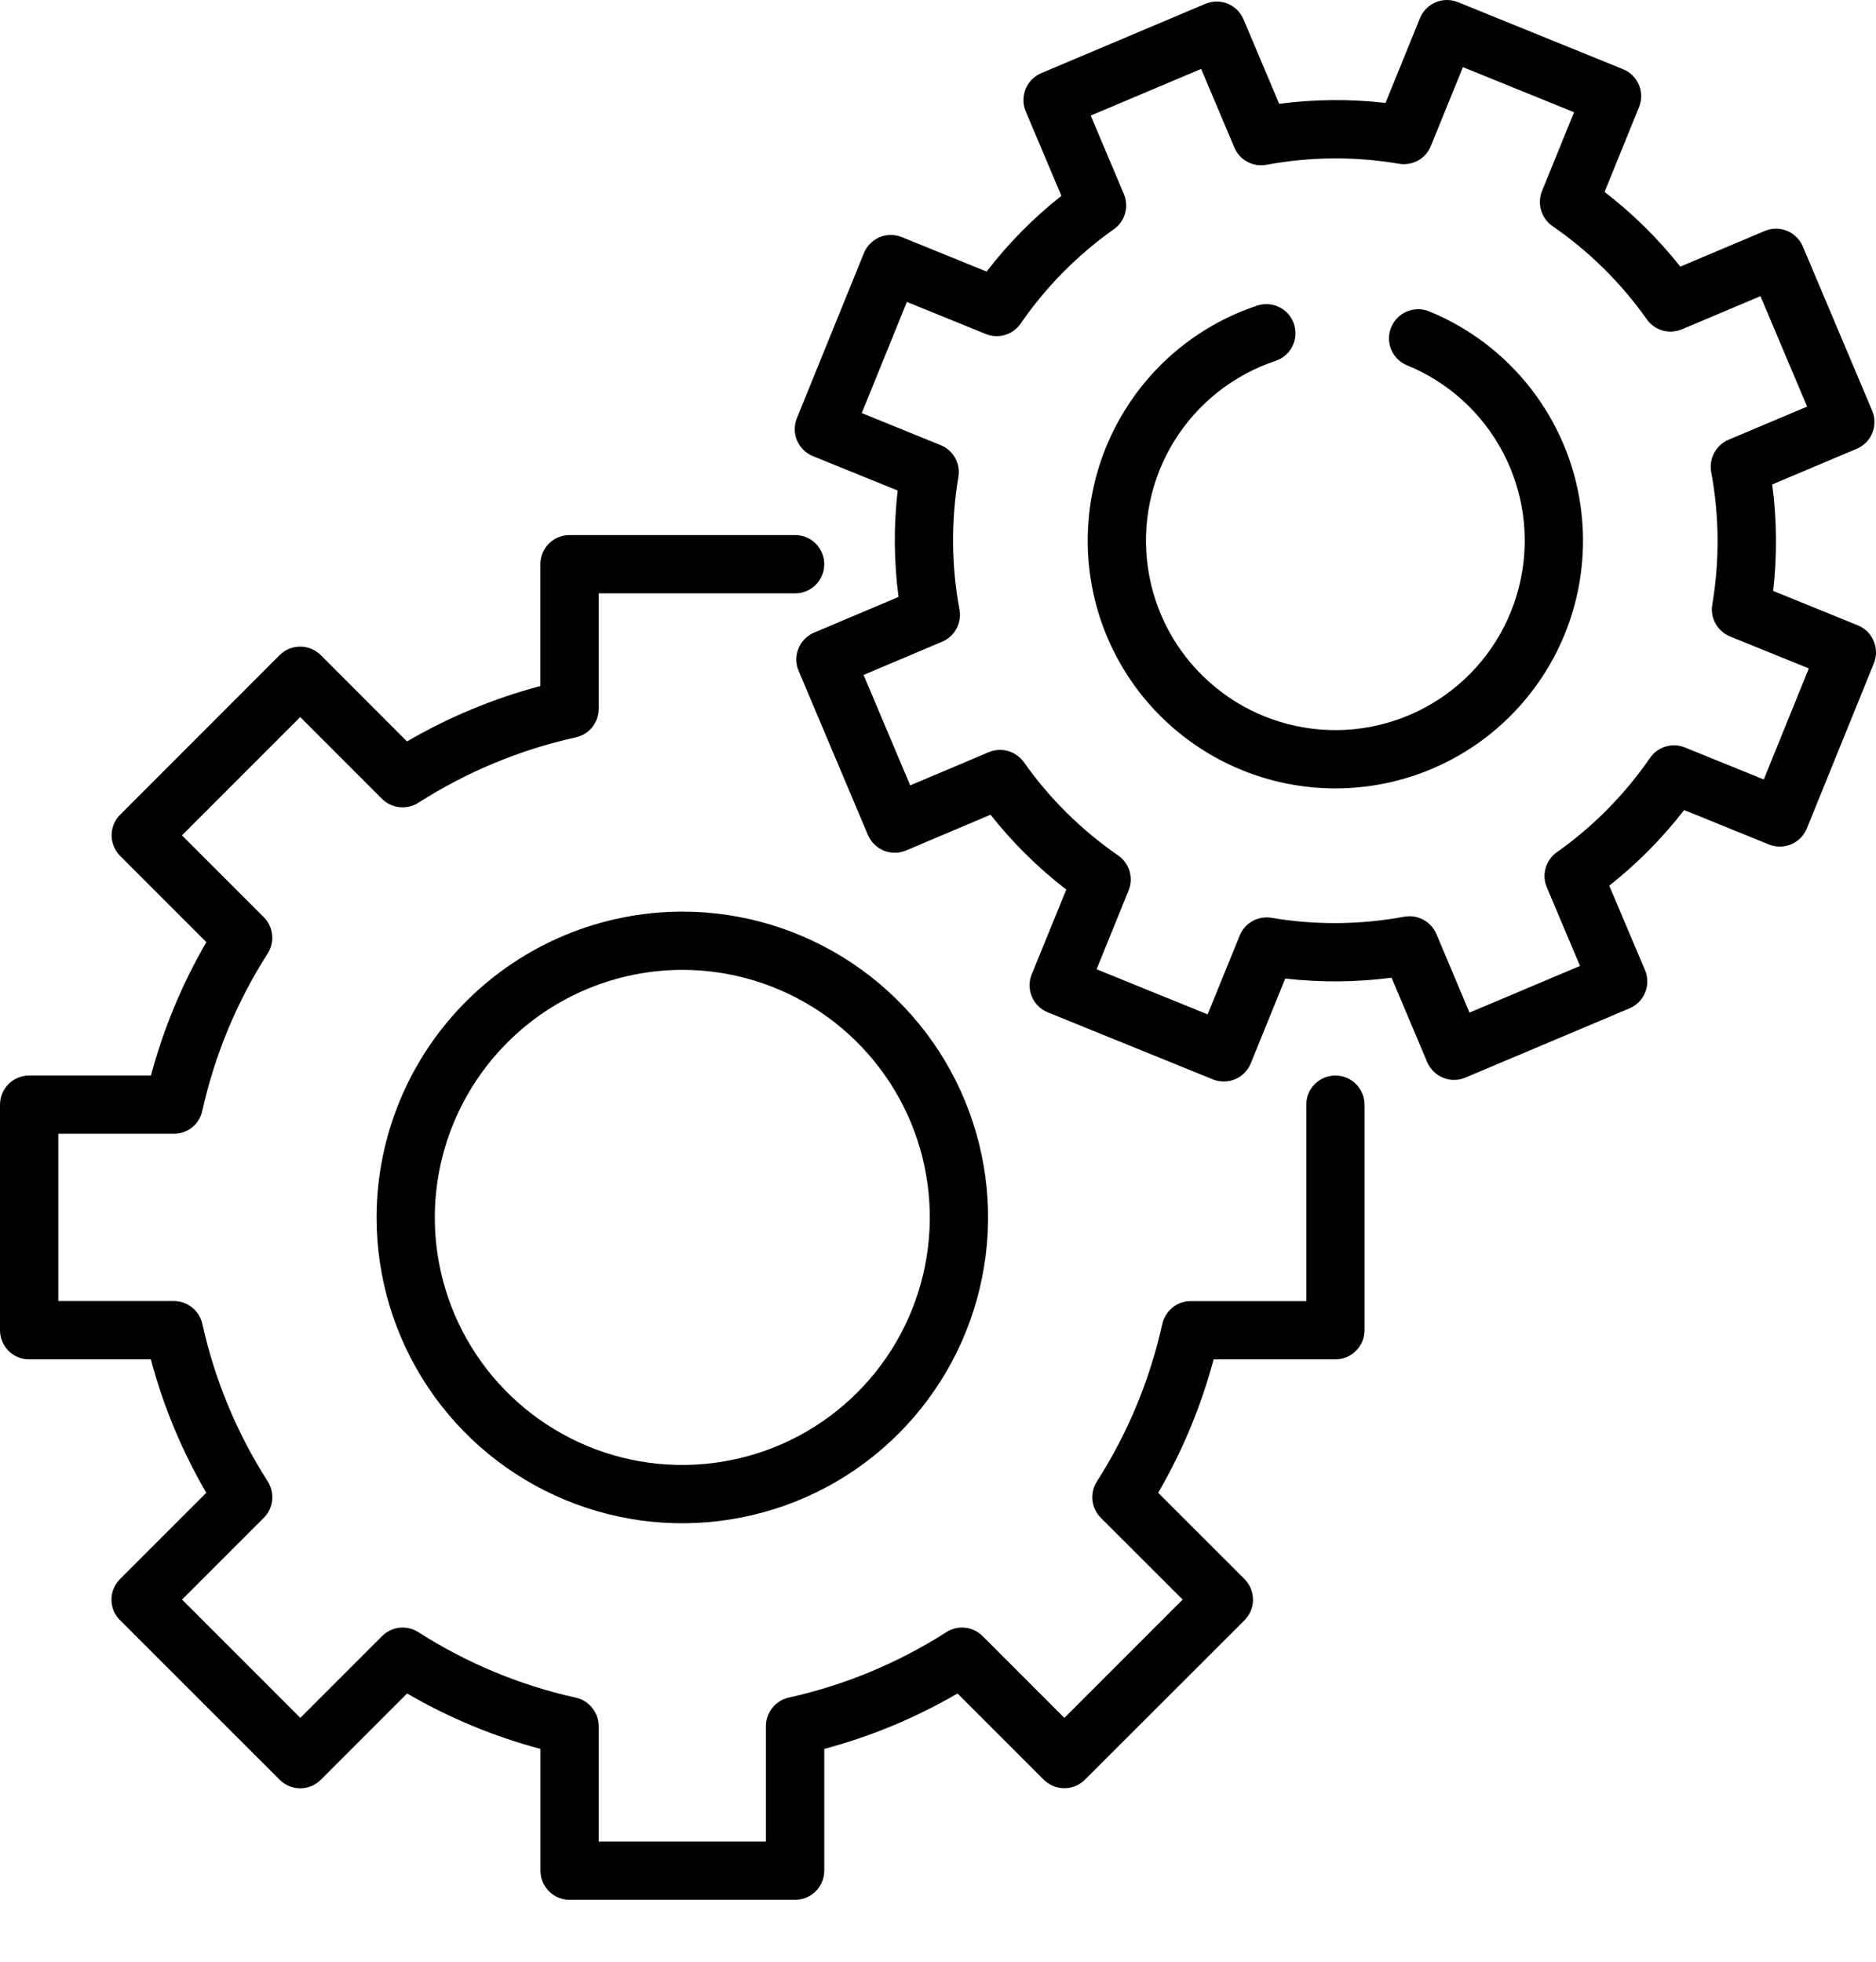 <svg width="22" height="23" viewBox="0 0 22 23" fill="none" xmlns="http://www.w3.org/2000/svg">
<path d="M15.66 12.61C15.569 12.61 15.483 12.646 15.418 12.71C15.354 12.774 15.319 12.861 15.319 12.951V15.255H13.964C13.886 15.255 13.811 15.281 13.75 15.33C13.69 15.379 13.647 15.447 13.63 15.523C13.485 16.179 13.225 16.804 12.863 17.37C12.821 17.435 12.803 17.513 12.811 17.591C12.82 17.668 12.854 17.74 12.909 17.795L13.869 18.754L12.482 20.141L11.523 19.182C11.468 19.127 11.396 19.093 11.318 19.084C11.241 19.076 11.163 19.094 11.098 19.136C10.531 19.498 9.906 19.758 9.25 19.903C9.174 19.92 9.106 19.962 9.058 20.023C9.009 20.084 8.982 20.159 8.982 20.237V21.591H7.021V20.238C7.021 20.16 6.994 20.085 6.945 20.024C6.897 19.963 6.829 19.921 6.753 19.904C6.097 19.759 5.472 19.498 4.906 19.136C4.84 19.094 4.762 19.076 4.685 19.084C4.608 19.093 4.536 19.127 4.481 19.182L3.522 20.141L2.135 18.754L3.094 17.795C3.149 17.74 3.184 17.668 3.192 17.59C3.2 17.513 3.182 17.435 3.14 17.369C2.778 16.804 2.518 16.178 2.373 15.522C2.356 15.446 2.314 15.378 2.253 15.33C2.192 15.281 2.117 15.254 2.039 15.254H0.684V13.293H2.039C2.116 13.293 2.192 13.267 2.253 13.218C2.313 13.169 2.356 13.101 2.372 13.025C2.518 12.369 2.777 11.744 3.14 11.178C3.182 11.112 3.2 11.034 3.191 10.957C3.183 10.88 3.148 10.808 3.093 10.753L2.134 9.794L3.521 8.407L4.48 9.366C4.535 9.421 4.607 9.455 4.685 9.464C4.762 9.472 4.84 9.454 4.906 9.412C5.472 9.05 6.097 8.79 6.753 8.645C6.829 8.628 6.897 8.586 6.946 8.525C6.994 8.464 7.021 8.389 7.021 8.311V6.957H9.324C9.415 6.957 9.501 6.921 9.566 6.857C9.63 6.793 9.666 6.706 9.666 6.615C9.666 6.524 9.63 6.438 9.566 6.373C9.501 6.309 9.415 6.273 9.324 6.273H6.679C6.588 6.273 6.501 6.309 6.437 6.373C6.373 6.438 6.337 6.524 6.337 6.615V8.043C5.789 8.189 5.263 8.407 4.773 8.693L3.762 7.681C3.73 7.65 3.692 7.624 3.651 7.607C3.61 7.59 3.565 7.581 3.52 7.581C3.475 7.581 3.431 7.59 3.389 7.607C3.348 7.624 3.31 7.65 3.279 7.681L1.409 9.552C1.377 9.583 1.352 9.621 1.335 9.662C1.318 9.704 1.309 9.748 1.309 9.793C1.309 9.838 1.318 9.882 1.335 9.924C1.352 9.965 1.377 10.003 1.409 10.035L2.42 11.046C2.135 11.536 1.917 12.062 1.77 12.61H0.342C0.251 12.61 0.164 12.646 0.1 12.71C0.036 12.774 0 12.861 0 12.951V15.596C7.24484e-05 15.687 0.036 15.774 0.1 15.838C0.164 15.902 0.251 15.938 0.342 15.938H1.769C1.915 16.486 2.134 17.012 2.419 17.502L1.408 18.513C1.376 18.545 1.351 18.582 1.333 18.624C1.316 18.665 1.307 18.71 1.307 18.755C1.307 18.8 1.316 18.844 1.333 18.886C1.351 18.927 1.376 18.965 1.408 18.996L3.279 20.866C3.311 20.898 3.349 20.923 3.39 20.941C3.432 20.958 3.476 20.967 3.521 20.967C3.566 20.967 3.61 20.958 3.652 20.941C3.693 20.923 3.731 20.898 3.763 20.866L4.774 19.855C5.264 20.14 5.79 20.359 6.338 20.505V21.932C6.338 22.023 6.374 22.11 6.438 22.174C6.502 22.238 6.589 22.274 6.679 22.274H9.324C9.415 22.274 9.502 22.238 9.566 22.174C9.63 22.11 9.666 22.023 9.666 21.932V20.505C10.213 20.359 10.739 20.14 11.229 19.855L12.24 20.866C12.305 20.93 12.391 20.966 12.482 20.966C12.572 20.966 12.659 20.93 12.723 20.866L14.594 18.997C14.625 18.965 14.651 18.927 14.668 18.886C14.685 18.844 14.694 18.8 14.694 18.755C14.694 18.71 14.685 18.666 14.668 18.624C14.651 18.583 14.625 18.545 14.594 18.513L13.582 17.502C13.867 17.012 14.086 16.486 14.232 15.938H15.66C15.75 15.938 15.837 15.902 15.901 15.838C15.966 15.774 16.002 15.687 16.002 15.596V12.951C16.002 12.861 15.966 12.774 15.902 12.71C15.838 12.646 15.751 12.61 15.66 12.61Z" fill="black"/>
<path d="M4.416 14.274C4.416 14.983 4.626 15.676 5.02 16.266C5.414 16.855 5.974 17.315 6.629 17.586C7.285 17.858 8.006 17.929 8.701 17.79C9.397 17.652 10.036 17.311 10.537 16.809C11.038 16.308 11.38 15.669 11.518 14.973C11.657 14.278 11.586 13.557 11.314 12.902C11.043 12.246 10.583 11.687 9.994 11.293C9.404 10.899 8.711 10.688 8.002 10.688C7.051 10.689 6.14 11.067 5.467 11.74C4.795 12.412 4.417 13.323 4.416 14.274ZM8.002 11.371C8.576 11.371 9.137 11.542 9.614 11.861C10.091 12.18 10.463 12.633 10.683 13.163C10.903 13.694 10.96 14.277 10.848 14.84C10.736 15.403 10.46 15.92 10.054 16.326C9.648 16.732 9.131 17.008 8.568 17.12C8.005 17.232 7.421 17.175 6.891 16.955C6.361 16.735 5.907 16.363 5.588 15.886C5.269 15.409 5.099 14.848 5.099 14.274C5.1 13.504 5.406 12.767 5.95 12.223C6.494 11.678 7.232 11.372 8.002 11.371Z" fill="black"/>
<path d="M21.973 7.516C21.956 7.474 21.93 7.437 21.899 7.405C21.867 7.374 21.829 7.349 21.787 7.332L20.794 6.928C20.841 6.513 20.838 6.094 20.783 5.68L21.773 5.262C21.815 5.245 21.852 5.219 21.884 5.187C21.915 5.156 21.94 5.118 21.957 5.076C21.974 5.035 21.982 4.99 21.982 4.945C21.982 4.9 21.973 4.856 21.955 4.815L21.142 2.89C21.125 2.849 21.099 2.811 21.067 2.78C21.035 2.748 20.998 2.723 20.956 2.706C20.915 2.69 20.87 2.681 20.825 2.681C20.78 2.682 20.736 2.691 20.695 2.708L19.705 3.126C19.446 2.799 19.148 2.505 18.817 2.25L19.221 1.256C19.255 1.172 19.255 1.078 19.219 0.994C19.184 0.911 19.117 0.845 19.033 0.811L17.097 0.025C17.013 -0.009 16.919 -0.008 16.836 0.027C16.753 0.062 16.686 0.129 16.652 0.213L16.248 1.207C15.834 1.159 15.415 1.163 15.001 1.217L14.583 0.227C14.565 0.186 14.54 0.148 14.508 0.116C14.476 0.085 14.438 0.06 14.397 0.043C14.355 0.026 14.311 0.018 14.266 0.018C14.221 0.018 14.177 0.028 14.135 0.045L12.21 0.858C12.169 0.875 12.132 0.901 12.1 0.933C12.069 0.965 12.044 1.003 12.027 1.044C12.01 1.086 12.002 1.13 12.002 1.175C12.002 1.22 12.011 1.264 12.029 1.306L12.447 2.296C12.119 2.555 11.825 2.853 11.57 3.184L10.576 2.78C10.492 2.746 10.398 2.746 10.315 2.781C10.231 2.817 10.165 2.884 10.131 2.968L9.345 4.903C9.311 4.987 9.312 5.081 9.347 5.164C9.382 5.247 9.449 5.314 9.533 5.348L10.527 5.751C10.479 6.166 10.483 6.585 10.537 6.999L9.547 7.417C9.506 7.434 9.468 7.46 9.437 7.492C9.405 7.524 9.38 7.561 9.364 7.603C9.347 7.645 9.338 7.689 9.338 7.734C9.339 7.779 9.348 7.823 9.365 7.864L10.178 9.789C10.196 9.83 10.221 9.868 10.253 9.899C10.285 9.931 10.323 9.956 10.364 9.973C10.406 9.99 10.45 9.998 10.495 9.998C10.54 9.998 10.585 9.988 10.626 9.971L11.616 9.552C11.875 9.88 12.173 10.174 12.504 10.43L12.099 11.424C12.065 11.508 12.066 11.602 12.101 11.685C12.136 11.769 12.203 11.835 12.287 11.869L14.223 12.655C14.307 12.689 14.401 12.688 14.485 12.653C14.568 12.618 14.634 12.551 14.668 12.467L15.072 11.473C15.486 11.52 15.905 11.517 16.319 11.463L16.737 12.453C16.755 12.494 16.78 12.531 16.812 12.563C16.844 12.594 16.882 12.619 16.924 12.636C16.965 12.653 17.01 12.662 17.055 12.661C17.099 12.661 17.144 12.652 17.185 12.634L19.11 11.822C19.151 11.804 19.189 11.779 19.22 11.747C19.252 11.715 19.276 11.677 19.293 11.635C19.31 11.594 19.319 11.549 19.318 11.504C19.318 11.46 19.309 11.415 19.291 11.374L18.872 10.384C19.2 10.125 19.495 9.827 19.75 9.497L20.744 9.901C20.786 9.918 20.83 9.926 20.875 9.926C20.92 9.925 20.964 9.916 21.006 9.899C21.047 9.881 21.084 9.856 21.116 9.824C21.147 9.792 21.172 9.754 21.189 9.713L21.975 7.777C22.009 7.693 22.008 7.599 21.973 7.516ZM20.684 9.139L19.76 8.764C19.688 8.734 19.608 8.73 19.533 8.753C19.459 8.775 19.394 8.822 19.35 8.886C19.053 9.316 18.683 9.691 18.257 9.992C18.193 10.037 18.147 10.103 18.126 10.178C18.104 10.252 18.109 10.332 18.14 10.404L18.529 11.325L17.233 11.872L16.845 10.951C16.814 10.879 16.76 10.82 16.691 10.783C16.623 10.746 16.544 10.734 16.467 10.748C15.953 10.843 15.427 10.848 14.912 10.761C14.835 10.748 14.756 10.761 14.688 10.799C14.62 10.837 14.567 10.897 14.538 10.969L14.162 11.893L12.86 11.364L13.235 10.44C13.265 10.367 13.268 10.288 13.246 10.213C13.224 10.139 13.177 10.074 13.113 10.03C12.683 9.733 12.308 9.363 12.007 8.936C11.962 8.873 11.896 8.827 11.821 8.805C11.747 8.784 11.667 8.789 11.595 8.819L10.674 9.208L10.127 7.913L11.048 7.524C11.12 7.494 11.179 7.44 11.216 7.372C11.253 7.303 11.266 7.224 11.252 7.148C11.156 6.634 11.152 6.108 11.239 5.592C11.252 5.516 11.239 5.437 11.201 5.369C11.163 5.301 11.103 5.248 11.031 5.219L10.106 4.843L10.635 3.54L11.56 3.916C11.632 3.945 11.712 3.949 11.786 3.927C11.861 3.905 11.926 3.857 11.97 3.793C12.266 3.363 12.636 2.989 13.063 2.687C13.127 2.642 13.173 2.577 13.194 2.502C13.215 2.427 13.21 2.347 13.18 2.276L12.791 1.355L14.086 0.808L14.475 1.729C14.505 1.801 14.559 1.86 14.628 1.897C14.696 1.934 14.775 1.946 14.852 1.932C15.365 1.837 15.892 1.832 16.407 1.92C16.483 1.933 16.562 1.919 16.63 1.882C16.698 1.844 16.751 1.784 16.78 1.711L17.156 0.787L18.459 1.316L18.083 2.241C18.054 2.313 18.05 2.393 18.073 2.467C18.095 2.542 18.142 2.606 18.206 2.651C18.636 2.947 19.011 3.317 19.312 3.744C19.357 3.807 19.422 3.854 19.497 3.875C19.572 3.896 19.652 3.891 19.724 3.861L20.645 3.472L21.192 4.767L20.27 5.156C20.199 5.186 20.14 5.24 20.103 5.309C20.066 5.377 20.053 5.456 20.067 5.533C20.163 6.046 20.167 6.573 20.08 7.088C20.067 7.164 20.08 7.243 20.118 7.311C20.156 7.379 20.216 7.432 20.288 7.462L21.212 7.837L20.684 9.139Z" fill="black"/>
<path d="M16.753 3.648C16.669 3.616 16.576 3.618 16.494 3.654C16.412 3.69 16.348 3.756 16.314 3.839C16.28 3.922 16.28 4.014 16.314 4.097C16.348 4.18 16.413 4.246 16.496 4.281C16.979 4.477 17.377 4.837 17.622 5.298C17.866 5.758 17.941 6.29 17.832 6.8C17.724 7.31 17.44 7.766 17.03 8.087C16.619 8.409 16.109 8.576 15.588 8.559C15.067 8.542 14.568 8.343 14.18 7.995C13.791 7.648 13.537 7.175 13.462 6.659C13.387 6.143 13.495 5.617 13.769 5.173C14.043 4.729 14.464 4.396 14.959 4.231C15.044 4.203 15.116 4.141 15.156 4.06C15.197 3.979 15.203 3.885 15.175 3.799C15.146 3.713 15.085 3.642 15.004 3.602C14.922 3.561 14.829 3.555 14.743 3.583C14.096 3.798 13.545 4.234 13.188 4.815C12.83 5.395 12.688 6.083 12.786 6.757C12.884 7.432 13.216 8.051 13.725 8.505C14.233 8.959 14.885 9.22 15.566 9.242C16.248 9.264 16.915 9.046 17.452 8.625C17.988 8.204 18.36 7.608 18.501 6.942C18.642 6.275 18.545 5.579 18.225 4.977C17.905 4.375 17.384 3.904 16.753 3.648V3.648Z" fill="black"/>
</svg>
